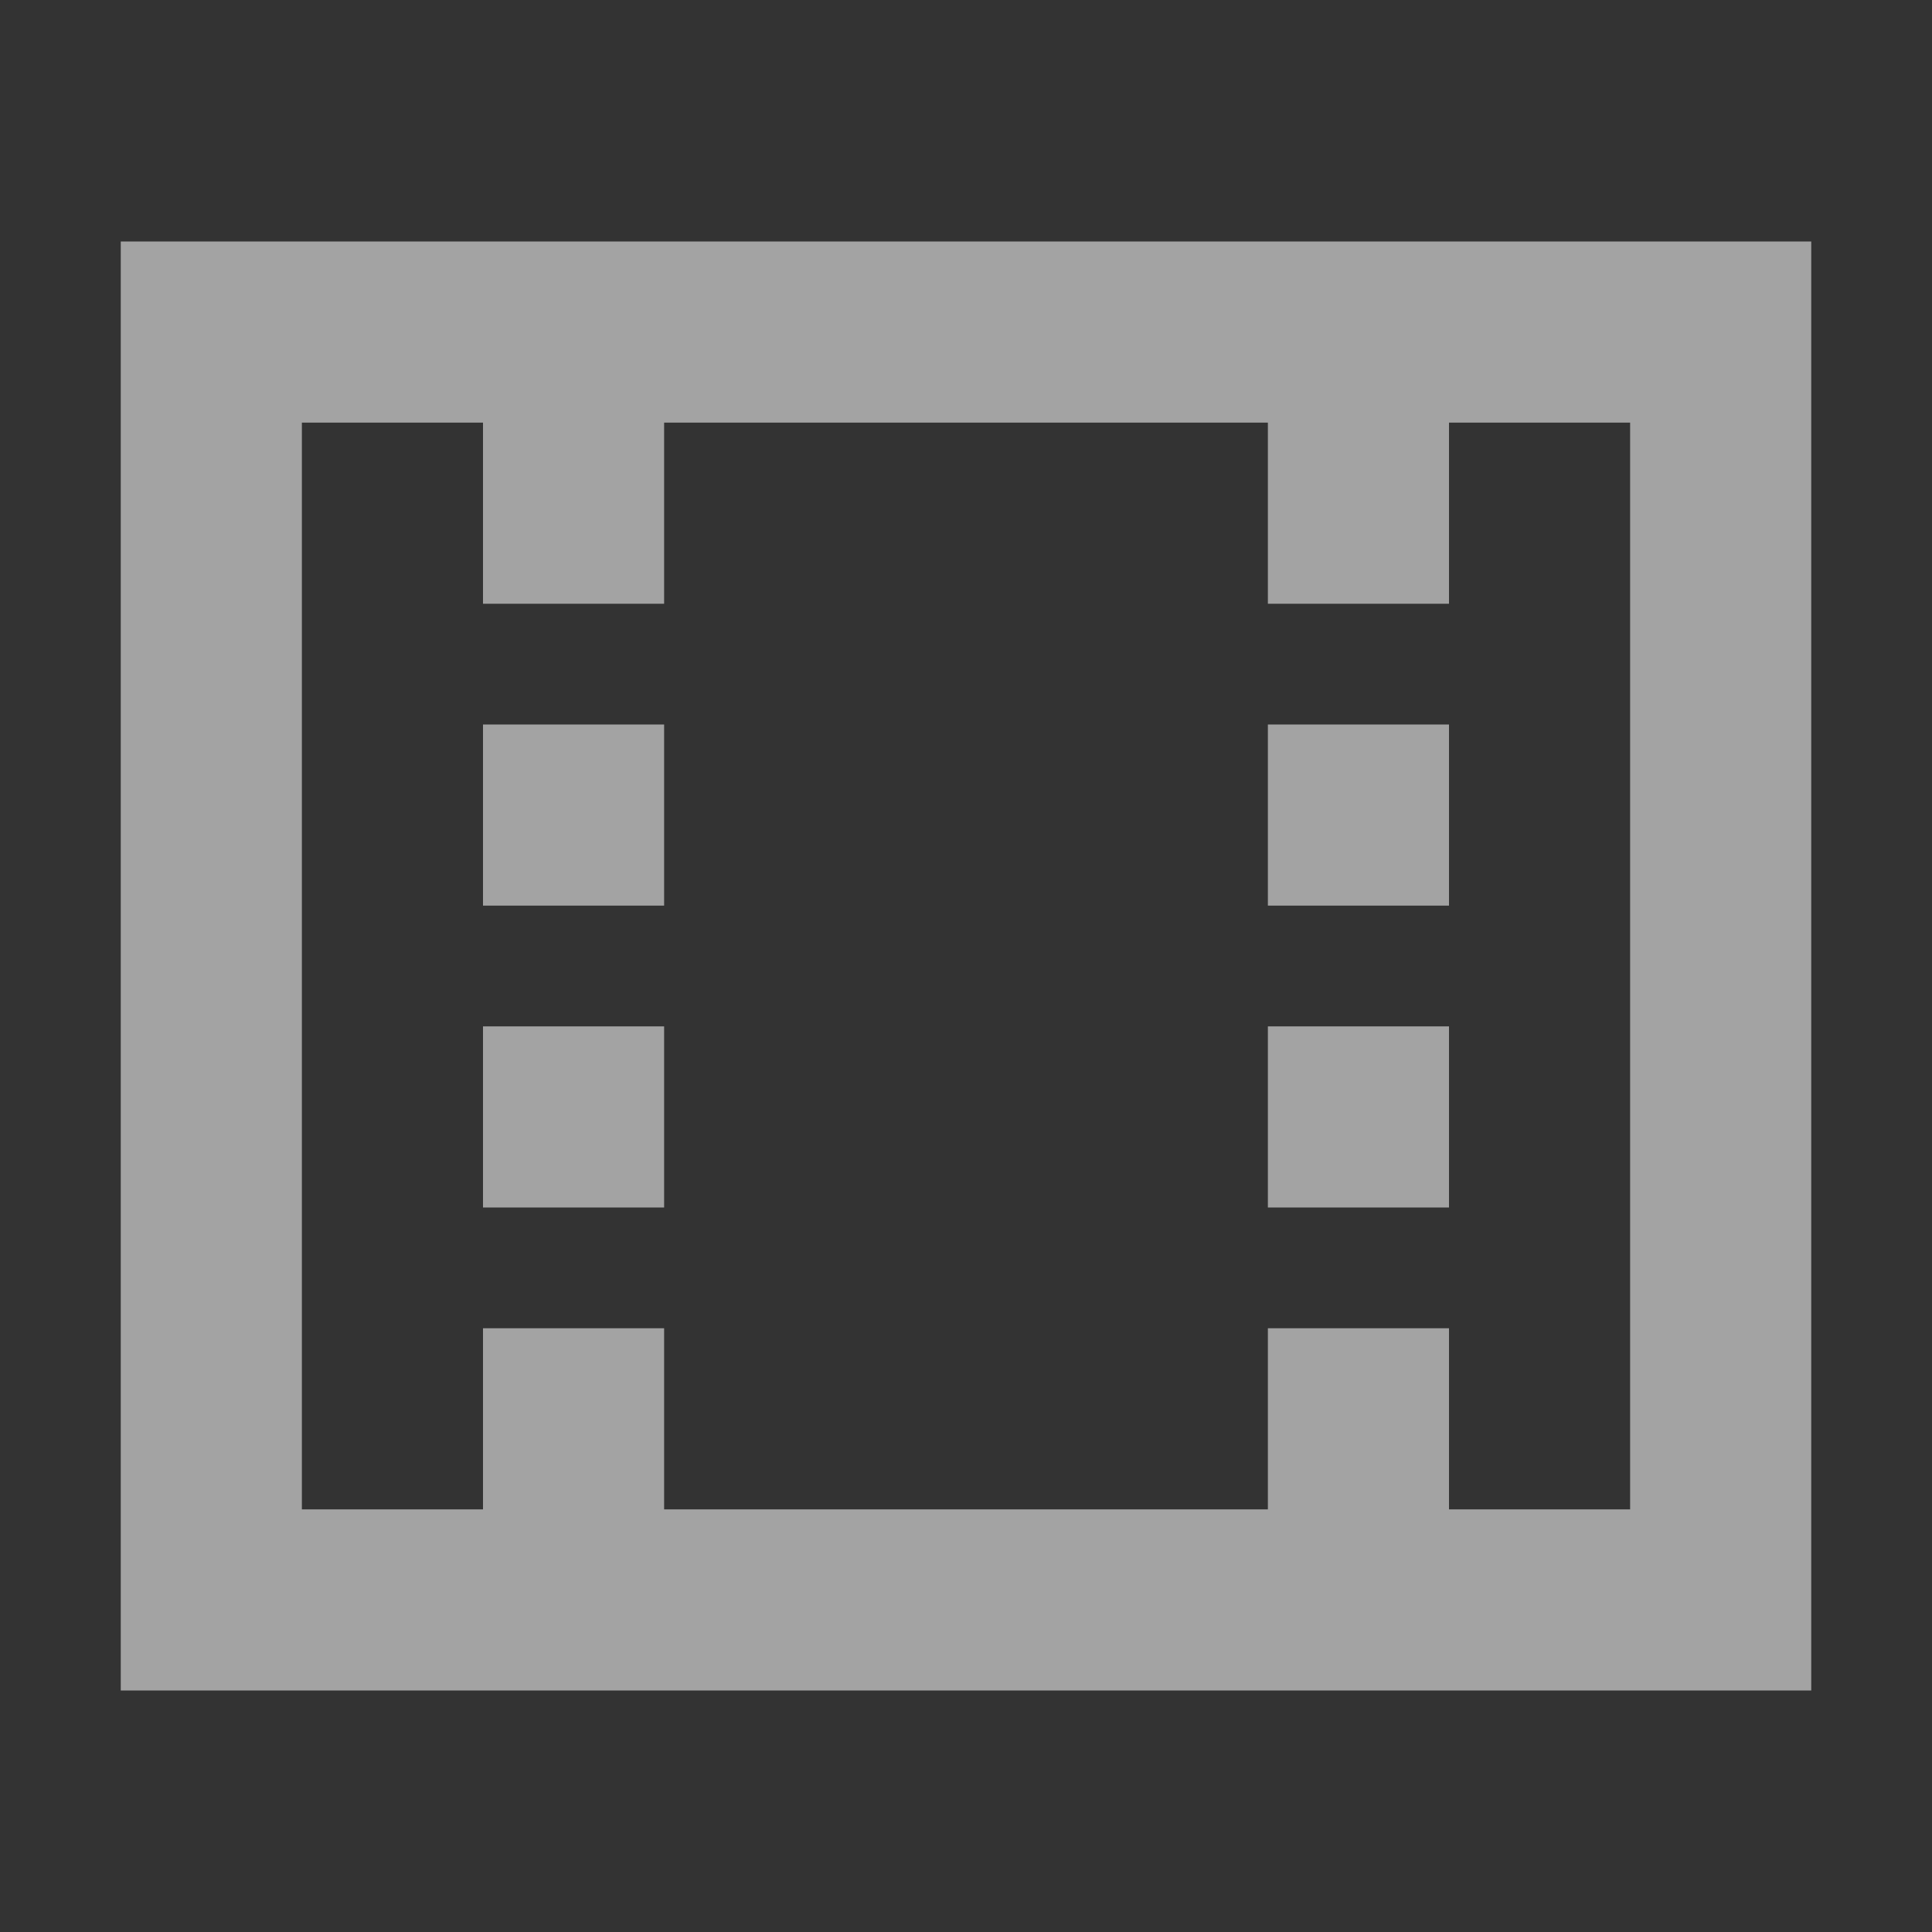 <svg width="16" height="16" viewBox="0 0 16 16" fill="none" xmlns="http://www.w3.org/2000/svg">
<rect x="0" y="0" width="16" height="16" fill="#333333" stroke="none"/>
<path d="M4 6H5.5V7.5H4V6Z" fill="white" fill-opacity="0.55"/>
<path d="M5.5 8.5H4V10H5.5V8.5Z" fill="white" fill-opacity="0.55"/>
<path d="M10.5 6H12V7.5H10.5V6Z" fill="white" fill-opacity="0.55"/>
<path d="M12 8.5H10.5V10H12V8.5Z" fill="white" fill-opacity="0.55"/>
<path fill-rule="evenodd" clip-rule="evenodd" d="M1 2H15V14H1V2ZM13.5 12.5V3.5H12V5H10.5V3.5H5.5V5H4V3.5H2.5V12.5H4V11H5.5V12.5H10.5V11H12V12.5H13.5Z" fill="white" fill-opacity="0.55"/>
</svg>
